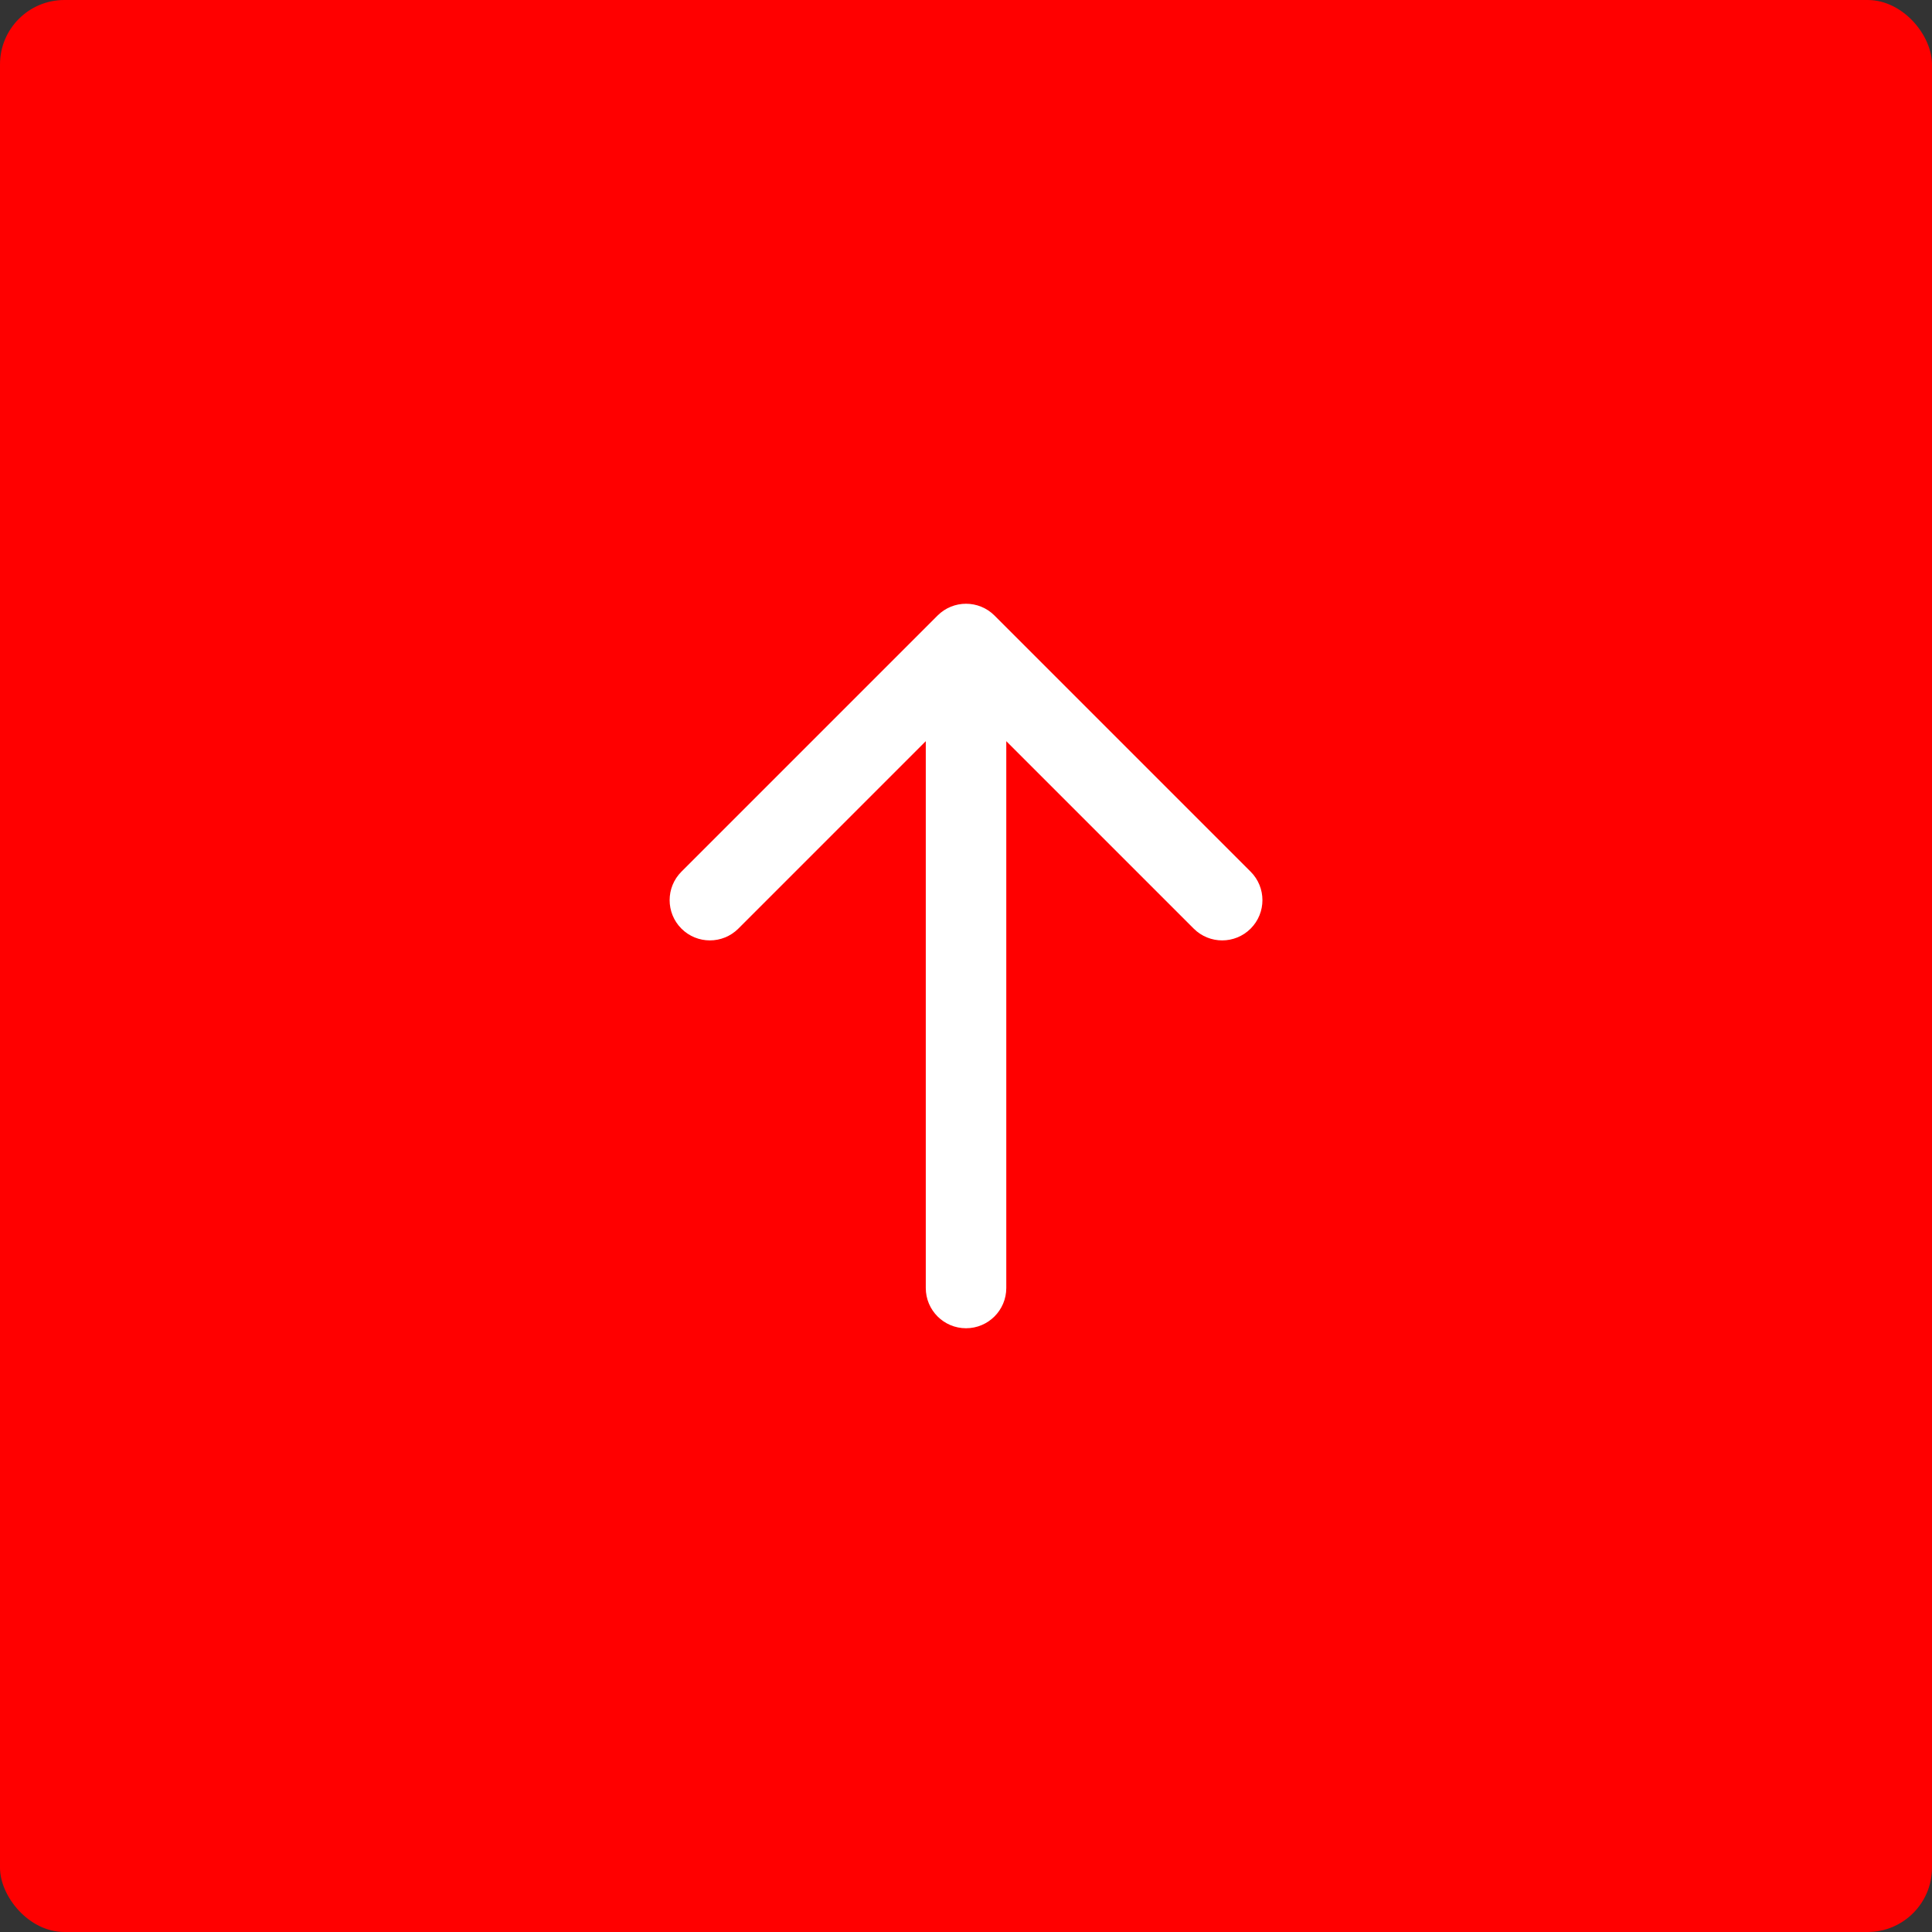<svg width="60" height="60" viewBox="0 0 60 60" fill="none" xmlns="http://www.w3.org/2000/svg">
<rect x="0" y="0" width="60" height="60" fill="#333333" stroke="none"/>
<rect width="60" height="60" rx="2" fill="#FF0000"/>
<path d="M29.117 19.116C29.605 18.628 30.397 18.628 30.885 19.116L38.84 27.071C39.328 27.559 39.328 28.351 38.84 28.839C38.352 29.327 37.56 29.327 37.072 28.839L31.251 23.018V40C31.251 40.69 30.691 41.25 30.001 41.25C29.311 41.25 28.751 40.69 28.751 40V23.018L22.93 28.839C22.442 29.327 21.65 29.327 21.162 28.839C20.674 28.351 20.674 27.559 21.162 27.071L29.117 19.116Z" fill="white"/>
</svg>
